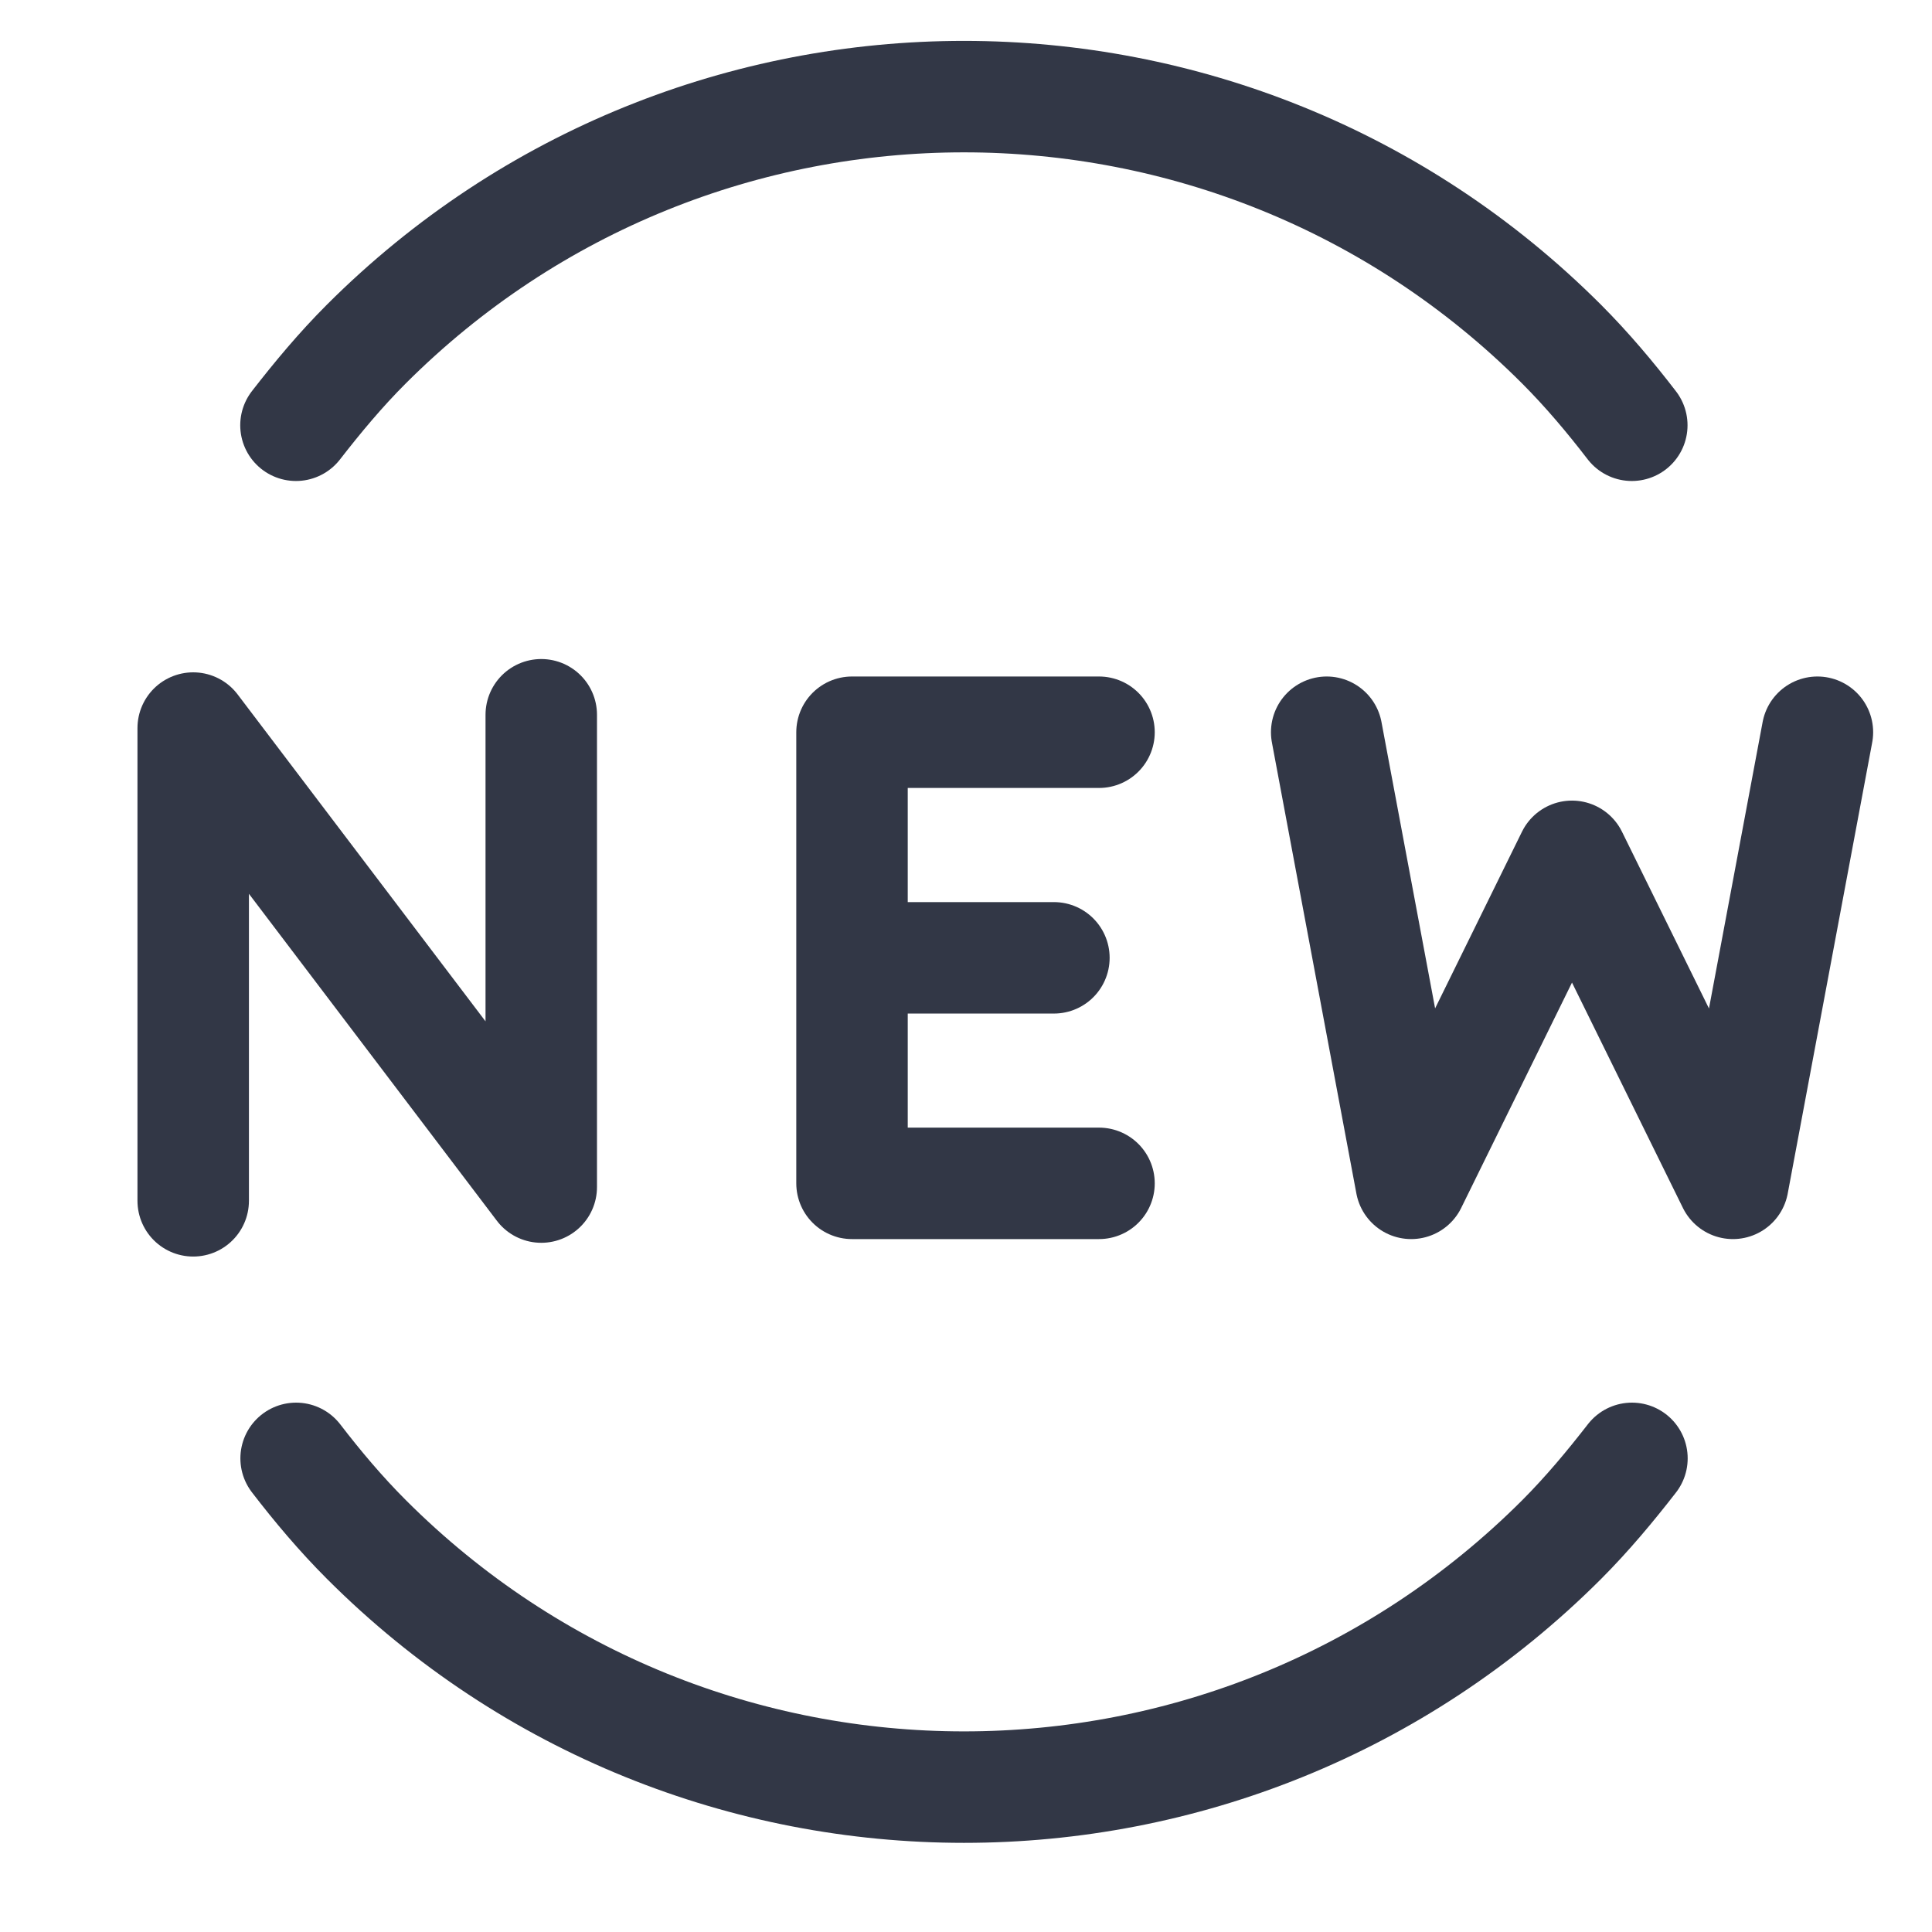 <svg width="26" height="26" viewBox="0 0 26 26" fill="none" xmlns="http://www.w3.org/2000/svg">
<path d="M11.466 12.89H14.183M14.79 9.854H11.466V15.925H14.79" stroke="#323746" stroke-width="1.5" stroke-linecap="round" stroke-linejoin="round"/>
<path d="M17.854 9.854L18.991 15.925L21.155 11.524L23.321 15.925L24.458 9.854" stroke="#323746" stroke-width="1.5" stroke-linecap="round" stroke-linejoin="round"/>
<path d="M2.6 16.16V9.798L7.284 15.975V9.619" stroke="#323746" stroke-width="1.5" stroke-linecap="round" stroke-linejoin="round"/>
<path d="M3.985 19.626C4.275 20.003 4.584 20.371 4.931 20.718C9.372 25.161 16.573 25.161 21.017 20.718C21.363 20.371 21.669 20.003 21.962 19.626" stroke="#323746" stroke-width="1.5" stroke-linecap="round" stroke-linejoin="round"/>
<path d="M21.96 5.723C21.67 5.346 21.361 4.978 21.015 4.631C16.573 0.19 9.372 0.19 4.929 4.631C4.582 4.978 4.276 5.346 3.983 5.723" stroke="#323746" stroke-width="1.5" stroke-linecap="round" stroke-linejoin="round"/>
</svg>

